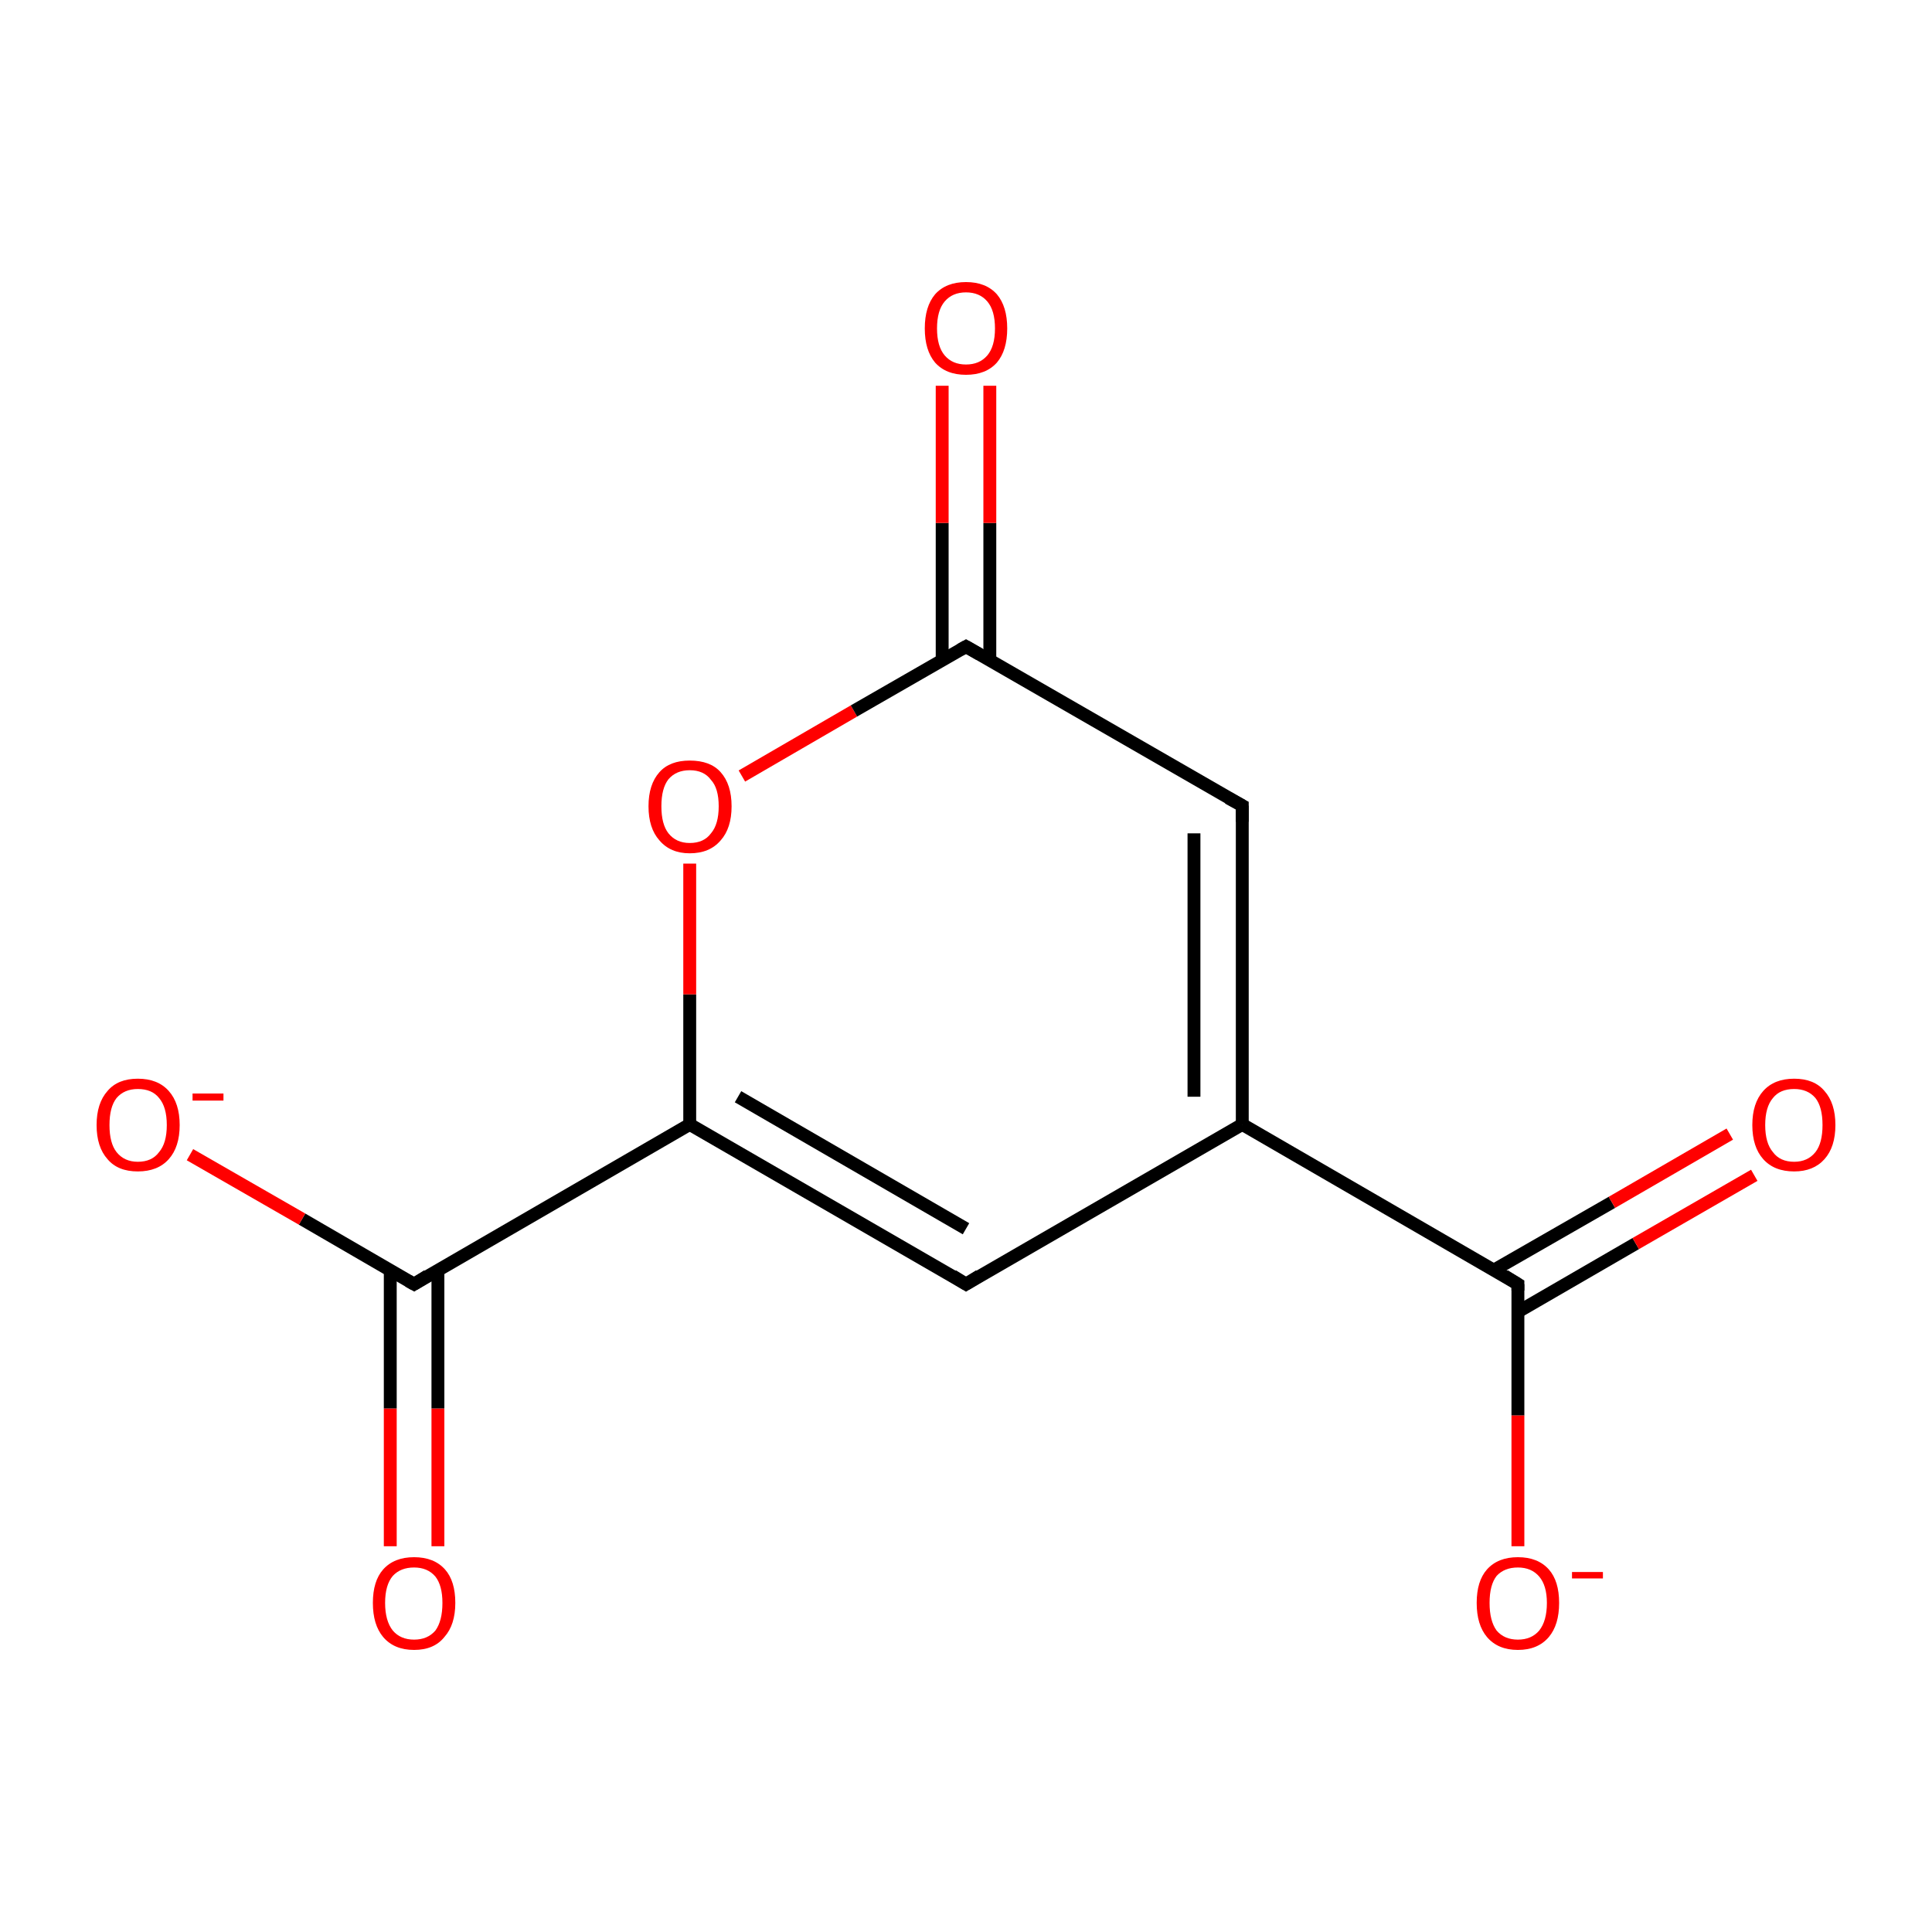 <?xml version='1.0' encoding='iso-8859-1'?>
<svg version='1.1' baseProfile='full'
              xmlns='http://www.w3.org/2000/svg'
                      xmlns:rdkit='http://www.rdkit.org/xml'
                      xmlns:xlink='http://www.w3.org/1999/xlink'
                  xml:space='preserve'
width='300px' height='300px' viewBox='0 0 300 300'>
<!-- END OF HEADER -->
<rect style='opacity:1.0;fill:#FFFFFF;stroke:none' width='300.0' height='300.0' x='0.0' y='0.0'> </rect>
<path class='bond-0 atom-0 atom-1' d='M 60.6,240.1 L 60.6,218.7' style='fill:none;fill-rule:evenodd;stroke:#FF0000;stroke-width:2.0px;stroke-linecap:butt;stroke-linejoin:miter;stroke-opacity:1' />
<path class='bond-0 atom-0 atom-1' d='M 60.6,218.7 L 60.6,197.2' style='fill:none;fill-rule:evenodd;stroke:#000000;stroke-width:2.0px;stroke-linecap:butt;stroke-linejoin:miter;stroke-opacity:1' />
<path class='bond-0 atom-0 atom-1' d='M 68.0,240.1 L 68.0,218.7' style='fill:none;fill-rule:evenodd;stroke:#FF0000;stroke-width:2.0px;stroke-linecap:butt;stroke-linejoin:miter;stroke-opacity:1' />
<path class='bond-0 atom-0 atom-1' d='M 68.0,218.7 L 68.0,197.2' style='fill:none;fill-rule:evenodd;stroke:#000000;stroke-width:2.0px;stroke-linecap:butt;stroke-linejoin:miter;stroke-opacity:1' />
<path class='bond-1 atom-1 atom-2' d='M 64.3,199.4 L 46.9,189.3' style='fill:none;fill-rule:evenodd;stroke:#000000;stroke-width:2.0px;stroke-linecap:butt;stroke-linejoin:miter;stroke-opacity:1' />
<path class='bond-1 atom-1 atom-2' d='M 46.9,189.3 L 29.5,179.3' style='fill:none;fill-rule:evenodd;stroke:#FF0000;stroke-width:2.0px;stroke-linecap:butt;stroke-linejoin:miter;stroke-opacity:1' />
<path class='bond-2 atom-1 atom-3' d='M 64.3,199.4 L 107.1,174.6' style='fill:none;fill-rule:evenodd;stroke:#000000;stroke-width:2.0px;stroke-linecap:butt;stroke-linejoin:miter;stroke-opacity:1' />
<path class='bond-3 atom-3 atom-4' d='M 107.1,174.6 L 107.1,154.4' style='fill:none;fill-rule:evenodd;stroke:#000000;stroke-width:2.0px;stroke-linecap:butt;stroke-linejoin:miter;stroke-opacity:1' />
<path class='bond-3 atom-3 atom-4' d='M 107.1,154.4 L 107.1,134.1' style='fill:none;fill-rule:evenodd;stroke:#FF0000;stroke-width:2.0px;stroke-linecap:butt;stroke-linejoin:miter;stroke-opacity:1' />
<path class='bond-4 atom-4 atom-5' d='M 115.2,120.5 L 132.6,110.4' style='fill:none;fill-rule:evenodd;stroke:#FF0000;stroke-width:2.0px;stroke-linecap:butt;stroke-linejoin:miter;stroke-opacity:1' />
<path class='bond-4 atom-4 atom-5' d='M 132.6,110.4 L 150.0,100.4' style='fill:none;fill-rule:evenodd;stroke:#000000;stroke-width:2.0px;stroke-linecap:butt;stroke-linejoin:miter;stroke-opacity:1' />
<path class='bond-5 atom-5 atom-6' d='M 153.7,102.5 L 153.7,81.2' style='fill:none;fill-rule:evenodd;stroke:#000000;stroke-width:2.0px;stroke-linecap:butt;stroke-linejoin:miter;stroke-opacity:1' />
<path class='bond-5 atom-5 atom-6' d='M 153.7,81.2 L 153.7,59.9' style='fill:none;fill-rule:evenodd;stroke:#FF0000;stroke-width:2.0px;stroke-linecap:butt;stroke-linejoin:miter;stroke-opacity:1' />
<path class='bond-5 atom-5 atom-6' d='M 146.3,102.5 L 146.3,81.2' style='fill:none;fill-rule:evenodd;stroke:#000000;stroke-width:2.0px;stroke-linecap:butt;stroke-linejoin:miter;stroke-opacity:1' />
<path class='bond-5 atom-5 atom-6' d='M 146.3,81.2 L 146.3,59.9' style='fill:none;fill-rule:evenodd;stroke:#FF0000;stroke-width:2.0px;stroke-linecap:butt;stroke-linejoin:miter;stroke-opacity:1' />
<path class='bond-6 atom-5 atom-7' d='M 150.0,100.4 L 192.9,125.1' style='fill:none;fill-rule:evenodd;stroke:#000000;stroke-width:2.0px;stroke-linecap:butt;stroke-linejoin:miter;stroke-opacity:1' />
<path class='bond-7 atom-7 atom-8' d='M 192.9,125.1 L 192.9,174.6' style='fill:none;fill-rule:evenodd;stroke:#000000;stroke-width:2.0px;stroke-linecap:butt;stroke-linejoin:miter;stroke-opacity:1' />
<path class='bond-7 atom-7 atom-8' d='M 185.4,129.4 L 185.4,170.3' style='fill:none;fill-rule:evenodd;stroke:#000000;stroke-width:2.0px;stroke-linecap:butt;stroke-linejoin:miter;stroke-opacity:1' />
<path class='bond-8 atom-8 atom-9' d='M 192.9,174.6 L 150.0,199.4' style='fill:none;fill-rule:evenodd;stroke:#000000;stroke-width:2.0px;stroke-linecap:butt;stroke-linejoin:miter;stroke-opacity:1' />
<path class='bond-9 atom-8 atom-10' d='M 192.9,174.6 L 235.7,199.4' style='fill:none;fill-rule:evenodd;stroke:#000000;stroke-width:2.0px;stroke-linecap:butt;stroke-linejoin:miter;stroke-opacity:1' />
<path class='bond-10 atom-10 atom-11' d='M 235.7,203.7 L 254.0,193.1' style='fill:none;fill-rule:evenodd;stroke:#000000;stroke-width:2.0px;stroke-linecap:butt;stroke-linejoin:miter;stroke-opacity:1' />
<path class='bond-10 atom-10 atom-11' d='M 254.0,193.1 L 272.4,182.5' style='fill:none;fill-rule:evenodd;stroke:#FF0000;stroke-width:2.0px;stroke-linecap:butt;stroke-linejoin:miter;stroke-opacity:1' />
<path class='bond-10 atom-10 atom-11' d='M 232.0,197.2 L 250.3,186.7' style='fill:none;fill-rule:evenodd;stroke:#000000;stroke-width:2.0px;stroke-linecap:butt;stroke-linejoin:miter;stroke-opacity:1' />
<path class='bond-10 atom-10 atom-11' d='M 250.3,186.7 L 268.6,176.1' style='fill:none;fill-rule:evenodd;stroke:#FF0000;stroke-width:2.0px;stroke-linecap:butt;stroke-linejoin:miter;stroke-opacity:1' />
<path class='bond-11 atom-10 atom-12' d='M 235.7,199.4 L 235.7,219.8' style='fill:none;fill-rule:evenodd;stroke:#000000;stroke-width:2.0px;stroke-linecap:butt;stroke-linejoin:miter;stroke-opacity:1' />
<path class='bond-11 atom-10 atom-12' d='M 235.7,219.8 L 235.7,240.1' style='fill:none;fill-rule:evenodd;stroke:#FF0000;stroke-width:2.0px;stroke-linecap:butt;stroke-linejoin:miter;stroke-opacity:1' />
<path class='bond-12 atom-3 atom-9' d='M 107.1,174.6 L 150.0,199.4' style='fill:none;fill-rule:evenodd;stroke:#000000;stroke-width:2.0px;stroke-linecap:butt;stroke-linejoin:miter;stroke-opacity:1' />
<path class='bond-12 atom-3 atom-9' d='M 114.6,170.3 L 150.0,190.8' style='fill:none;fill-rule:evenodd;stroke:#000000;stroke-width:2.0px;stroke-linecap:butt;stroke-linejoin:miter;stroke-opacity:1' />
<path d='M 63.4,198.9 L 64.3,199.4 L 66.4,198.1' style='fill:none;stroke:#000000;stroke-width:2.0px;stroke-linecap:butt;stroke-linejoin:miter;stroke-opacity:1;' />
<path d='M 149.1,100.9 L 150.0,100.4 L 152.1,101.6' style='fill:none;stroke:#000000;stroke-width:2.0px;stroke-linecap:butt;stroke-linejoin:miter;stroke-opacity:1;' />
<path d='M 190.7,123.9 L 192.9,125.1 L 192.9,127.6' style='fill:none;stroke:#000000;stroke-width:2.0px;stroke-linecap:butt;stroke-linejoin:miter;stroke-opacity:1;' />
<path d='M 152.1,198.1 L 150.0,199.4 L 147.9,198.1' style='fill:none;stroke:#000000;stroke-width:2.0px;stroke-linecap:butt;stroke-linejoin:miter;stroke-opacity:1;' />
<path d='M 233.6,198.1 L 235.7,199.4 L 235.7,200.4' style='fill:none;stroke:#000000;stroke-width:2.0px;stroke-linecap:butt;stroke-linejoin:miter;stroke-opacity:1;' />
<path class='atom-0' d='M 57.9 248.9
Q 57.9 245.5, 59.5 243.7
Q 61.2 241.8, 64.3 241.8
Q 67.4 241.8, 69.1 243.7
Q 70.7 245.5, 70.7 248.9
Q 70.7 252.3, 69.0 254.2
Q 67.4 256.2, 64.3 256.2
Q 61.2 256.2, 59.5 254.2
Q 57.9 252.3, 57.9 248.9
M 64.3 254.6
Q 66.4 254.6, 67.6 253.2
Q 68.7 251.7, 68.7 248.9
Q 68.7 246.2, 67.6 244.8
Q 66.4 243.4, 64.3 243.4
Q 62.2 243.4, 61.0 244.7
Q 59.8 246.1, 59.8 248.9
Q 59.8 251.7, 61.0 253.2
Q 62.2 254.6, 64.3 254.6
' fill='#FF0000'/>
<path class='atom-2' d='M 15.0 174.7
Q 15.0 171.3, 16.7 169.4
Q 18.3 167.5, 21.4 167.5
Q 24.5 167.5, 26.2 169.4
Q 27.9 171.3, 27.9 174.7
Q 27.9 178.1, 26.2 180.0
Q 24.5 181.9, 21.4 181.9
Q 18.3 181.9, 16.7 180.0
Q 15.0 178.1, 15.0 174.7
M 21.4 180.4
Q 23.6 180.4, 24.7 178.9
Q 25.9 177.5, 25.9 174.7
Q 25.9 171.9, 24.7 170.5
Q 23.6 169.1, 21.4 169.1
Q 19.3 169.1, 18.1 170.5
Q 17.0 171.9, 17.0 174.7
Q 17.0 177.5, 18.1 178.9
Q 19.3 180.4, 21.4 180.4
' fill='#FF0000'/>
<path class='atom-2' d='M 29.9 169.8
L 34.7 169.8
L 34.7 170.9
L 29.9 170.9
L 29.9 169.8
' fill='#FF0000'/>
<path class='atom-4' d='M 100.7 125.2
Q 100.7 121.8, 102.4 119.9
Q 104.0 118.1, 107.1 118.1
Q 110.3 118.1, 111.9 119.9
Q 113.6 121.8, 113.6 125.2
Q 113.6 128.6, 111.9 130.5
Q 110.2 132.5, 107.1 132.5
Q 104.1 132.5, 102.4 130.5
Q 100.7 128.6, 100.7 125.2
M 107.1 130.9
Q 109.3 130.9, 110.4 129.4
Q 111.6 128.0, 111.6 125.2
Q 111.6 122.4, 110.4 121.1
Q 109.3 119.6, 107.1 119.6
Q 105.0 119.6, 103.8 121.0
Q 102.7 122.4, 102.7 125.2
Q 102.7 128.0, 103.8 129.4
Q 105.0 130.9, 107.1 130.9
' fill='#FF0000'/>
<path class='atom-6' d='M 143.6 51.0
Q 143.6 47.6, 145.2 45.7
Q 146.9 43.8, 150.0 43.8
Q 153.1 43.8, 154.8 45.7
Q 156.4 47.6, 156.4 51.0
Q 156.4 54.4, 154.8 56.3
Q 153.1 58.2, 150.0 58.2
Q 146.9 58.2, 145.2 56.3
Q 143.6 54.4, 143.6 51.0
M 150.0 56.6
Q 152.1 56.6, 153.3 55.2
Q 154.5 53.8, 154.5 51.0
Q 154.5 48.2, 153.3 46.8
Q 152.1 45.4, 150.0 45.4
Q 147.9 45.4, 146.7 46.8
Q 145.5 48.2, 145.5 51.0
Q 145.5 53.8, 146.7 55.2
Q 147.9 56.6, 150.0 56.6
' fill='#FF0000'/>
<path class='atom-11' d='M 272.1 174.7
Q 272.1 171.3, 273.8 169.4
Q 275.5 167.5, 278.6 167.5
Q 281.7 167.5, 283.3 169.4
Q 285.0 171.3, 285.0 174.7
Q 285.0 178.1, 283.3 180.0
Q 281.6 181.9, 278.6 181.9
Q 275.5 181.9, 273.8 180.0
Q 272.1 178.1, 272.1 174.7
M 278.6 180.4
Q 280.7 180.4, 281.9 178.9
Q 283.0 177.5, 283.0 174.7
Q 283.0 171.9, 281.9 170.5
Q 280.7 169.1, 278.6 169.1
Q 276.4 169.1, 275.3 170.5
Q 274.1 171.9, 274.1 174.7
Q 274.1 177.5, 275.3 178.9
Q 276.4 180.4, 278.6 180.4
' fill='#FF0000'/>
<path class='atom-12' d='M 229.3 248.9
Q 229.3 245.5, 230.9 243.7
Q 232.6 241.8, 235.7 241.8
Q 238.8 241.8, 240.5 243.7
Q 242.1 245.5, 242.1 248.9
Q 242.1 252.3, 240.5 254.2
Q 238.8 256.2, 235.7 256.2
Q 232.6 256.2, 230.9 254.2
Q 229.3 252.3, 229.3 248.9
M 235.7 254.6
Q 237.8 254.6, 239.0 253.2
Q 240.2 251.7, 240.2 248.9
Q 240.2 246.2, 239.0 244.8
Q 237.8 243.4, 235.7 243.4
Q 233.6 243.4, 232.4 244.7
Q 231.3 246.1, 231.3 248.9
Q 231.3 251.7, 232.4 253.2
Q 233.6 254.6, 235.7 254.6
' fill='#FF0000'/>
<path class='atom-12' d='M 244.1 244.1
L 248.9 244.1
L 248.9 245.1
L 244.1 245.1
L 244.1 244.1
' fill='#FF0000'/>
</svg>
